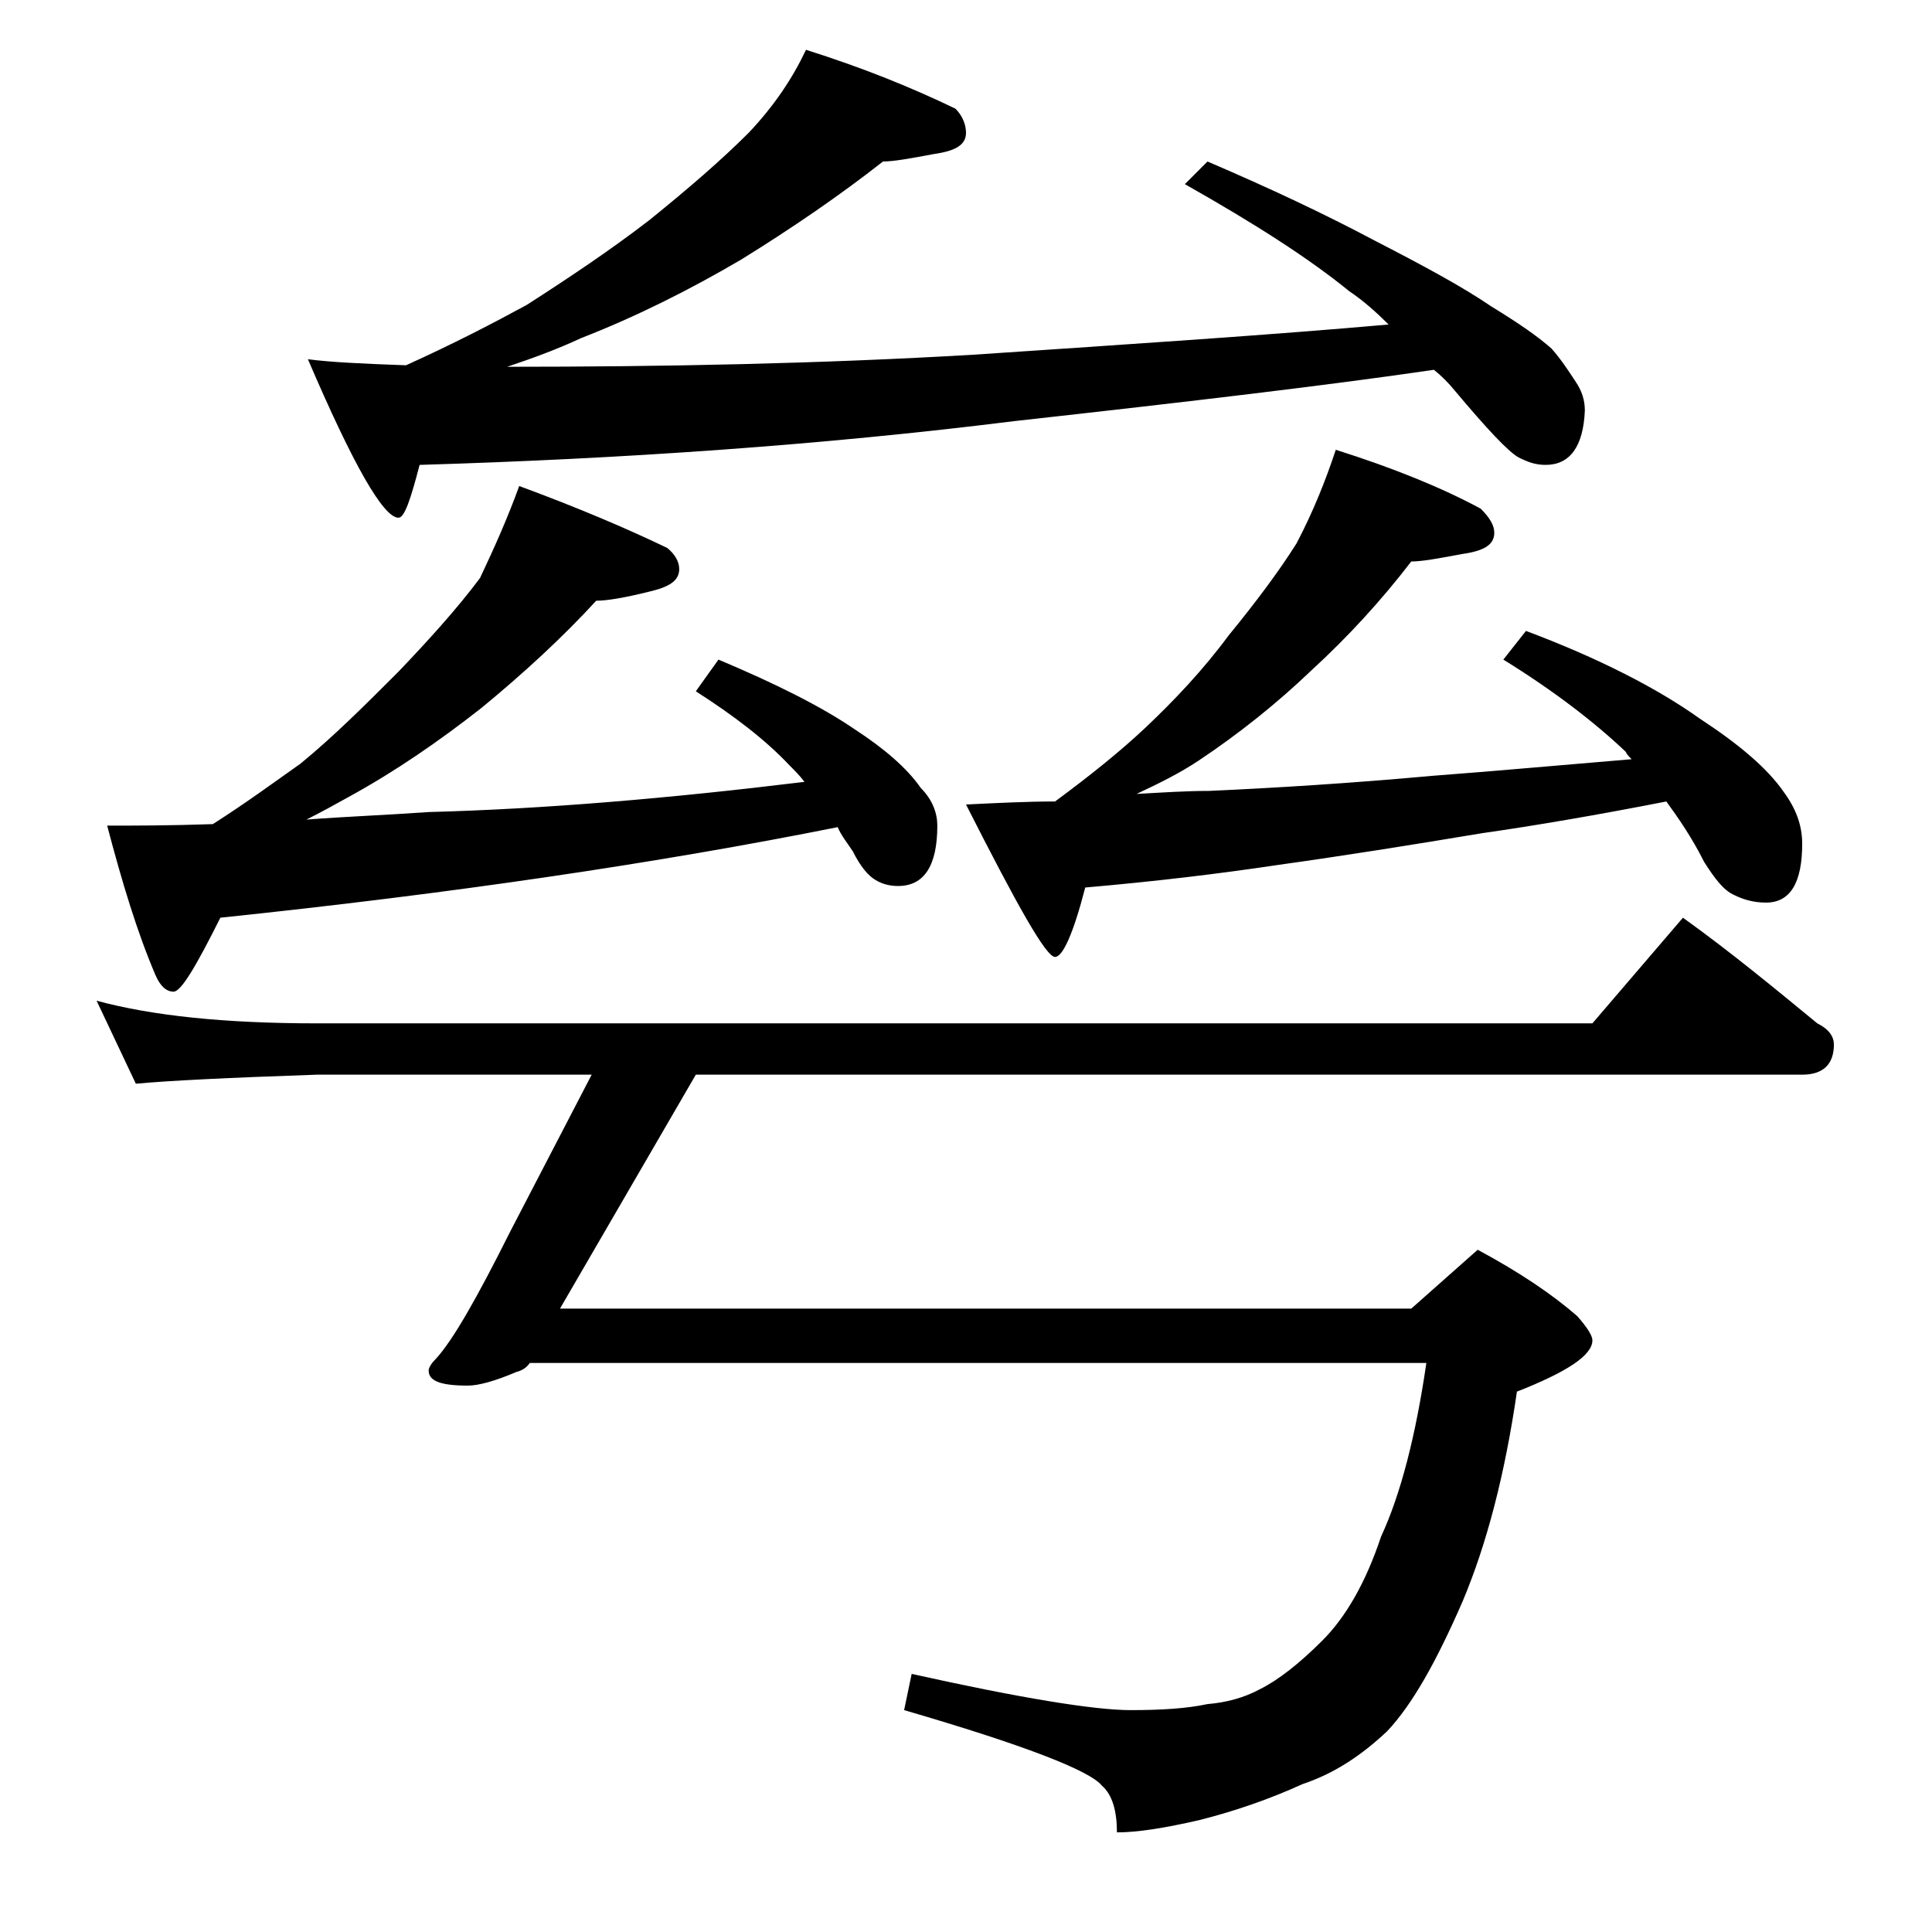 <?xml version="1.0" encoding="utf-8"?>
<!-- Generator: Adobe Illustrator 18.0.0, SVG Export Plug-In . SVG Version: 6.00 Build 0)  -->
<!DOCTYPE svg PUBLIC "-//W3C//DTD SVG 1.1//EN" "http://www.w3.org/Graphics/SVG/1.1/DTD/svg11.dtd">
<svg version="1.1" id="Layer_1" xmlns="http://www.w3.org/2000/svg" xmlns:xlink="http://www.w3.org/1999/xlink" x="0px" y="0px"
	 viewBox="0 0 128 128" enable-background="new 0 0 128 128" xml:space="preserve">
<path d="M6.4,66.3c3.7,1,8.5,1.5,14.6,1.5h84.5l6-7c3.2,2.3,6.1,4.7,8.9,7c0.8,0.4,1.1,0.9,1.1,1.4c0,1.3-0.7,2-2.1,2H46.1l-9,15.5
	h56.4l4.4-3.9c2.8,1.5,5,3,6.6,4.4c0.7,0.8,1,1.3,1,1.6c0,1-1.7,2.1-5,3.4c-0.8,5.5-2,10.1-3.6,13.9c-1.7,3.9-3.3,6.8-5,8.6
	c-1.7,1.6-3.5,2.8-5.6,3.5c-2.2,1-4.5,1.8-6.9,2.4c-2.2,0.5-4,0.8-5.4,0.8c0-1.4-0.3-2.5-1-3.1c-0.8-1-5.2-2.7-13.1-5l0.5-2.4
	c7.2,1.6,12.1,2.4,14.5,2.4c2,0,3.7-0.1,5.1-0.4c1.2-0.1,2.4-0.4,3.5-1c1.2-0.6,2.6-1.7,4.1-3.2c1.6-1.6,2.9-3.9,3.9-6.9
	c1.3-2.8,2.3-6.7,3-11.5H35.1c-0.2,0.3-0.5,0.5-0.9,0.6c-1.4,0.6-2.5,0.9-3.2,0.9c-1.8,0-2.6-0.3-2.6-1c0-0.2,0.2-0.5,0.5-0.8
	c1.1-1.2,2.7-4,4.9-8.4l5.4-10.4H21c-5.9,0.2-9.9,0.4-12,0.6L6.4,66.3z M34.4,32.2c3.8,1.4,7.1,2.8,9.8,4.1c0.5,0.4,0.8,0.9,0.8,1.4
	c0,0.8-0.7,1.2-2,1.5c-1.6,0.4-2.8,0.6-3.5,0.6c-2.2,2.4-4.8,4.8-7.6,7.1c-2.8,2.2-5.7,4.2-8.8,5.9c-0.9,0.5-1.8,1-2.8,1.5
	c2.6-0.2,5.3-0.3,8.1-0.5c7.6-0.2,15.9-0.9,24.9-2c-0.3-0.4-0.7-0.8-1-1.1c-1.6-1.7-3.7-3.3-6.2-4.9l1.5-2.1c3.8,1.6,6.8,3.1,9,4.6
	c2,1.3,3.5,2.6,4.4,3.9c0.8,0.8,1.1,1.7,1.1,2.5c0,2.7-0.9,4-2.6,4c-0.5,0-1-0.1-1.5-0.4s-1-0.9-1.5-1.9c-0.4-0.6-0.8-1.1-1-1.6
	c-12,2.4-25.6,4.4-40.9,6c-1.6,3.2-2.6,4.9-3.1,4.9s-0.9-0.4-1.2-1.1c-1.2-2.8-2.2-6.1-3.2-9.9c1.8,0,4.1,0,7-0.1
	c2.2-1.4,4.1-2.8,5.8-4c2.2-1.8,4.3-3.9,6.5-6.1c2.1-2.2,3.9-4.2,5.4-6.2C32.7,36.4,33.6,34.4,34.4,32.2z M53.4,3.3
	c3.8,1.2,7,2.5,9.9,3.9C63.8,7.7,64,8.3,64,8.8c0,0.8-0.7,1.2-2.1,1.4c-1.6,0.3-2.7,0.5-3.4,0.5c-2.8,2.2-6,4.4-9.4,6.5
	c-3.4,2-7,3.8-10.6,5.2c-1.5,0.7-3.1,1.3-4.9,1.9c10.4,0,20.7-0.2,30.9-0.8c10.4-0.7,19.6-1.3,27.5-2c-0.8-0.8-1.7-1.6-2.6-2.2
	c-2.7-2.2-6.3-4.5-10.9-7.1l1.5-1.5c4.2,1.8,7.8,3.5,11,5.2c3.3,1.7,5.9,3.1,7.8,4.4c1.8,1.1,3.1,2,4,2.8c0.7,0.8,1.2,1.6,1.6,2.2
	c0.4,0.6,0.6,1.2,0.6,1.9c-0.1,2.4-1,3.6-2.6,3.6c-0.7,0-1.2-0.2-1.8-0.5c-0.7-0.4-2.1-1.9-4.2-4.4c-0.4-0.5-0.9-1-1.4-1.4
	c-6.8,1-16.1,2.1-27.8,3.4c-12.8,1.6-26,2.5-39.4,2.9c-0.6,2.3-1,3.5-1.4,3.5c-1,0-3-3.5-6-10.5c1.5,0.2,3.7,0.3,6.5,0.4
	c3.1-1.4,5.8-2.8,8-4c2.8-1.8,5.5-3.6,8.1-5.6c2.6-2.1,4.8-4,6.6-5.8C51.3,7,52.5,5.2,53.4,3.3z M88.5,29.8c3.8,1.2,7,2.5,9.6,3.9
	c0.6,0.6,0.9,1.1,0.9,1.6c0,0.8-0.7,1.2-2.1,1.4c-1.6,0.3-2.7,0.5-3.4,0.5c-2,2.6-4.2,5-6.6,7.2c-2.3,2.2-4.8,4.2-7.5,6
	c-1.2,0.8-2.6,1.5-4.1,2.2c1.8-0.1,3.3-0.2,4.8-0.2c4.4-0.2,9.3-0.5,14.8-1c4-0.3,8.4-0.7,13.2-1.1c-0.2-0.2-0.3-0.3-0.4-0.5
	c-2-1.9-4.7-4-8.1-6.1l1.5-1.9c4.8,1.8,8.7,3.8,11.5,5.8c2.6,1.7,4.5,3.3,5.6,4.9c0.8,1.1,1.2,2.2,1.2,3.4c0,2.6-0.8,3.9-2.4,3.9
	c-0.8,0-1.5-0.2-2.1-0.5c-0.7-0.3-1.3-1.1-2-2.2c-0.8-1.6-1.7-2.9-2.5-4c-4.6,0.9-8.7,1.6-12.2,2.1c-4.8,0.8-9.2,1.5-13.5,2.1
	c-4,0.6-8.2,1.1-12.8,1.5c-0.8,3.1-1.5,4.6-2,4.6c-0.6,0-2.5-3.4-5.9-10.1c2.1-0.1,4-0.2,5.9-0.2c2.3-1.7,4.3-3.3,6-4.9
	c1.9-1.8,3.8-3.8,5.5-6.1c1.8-2.2,3.3-4.2,4.5-6.1C87,33.9,87.8,31.9,88.5,29.8z"/>
</svg>
